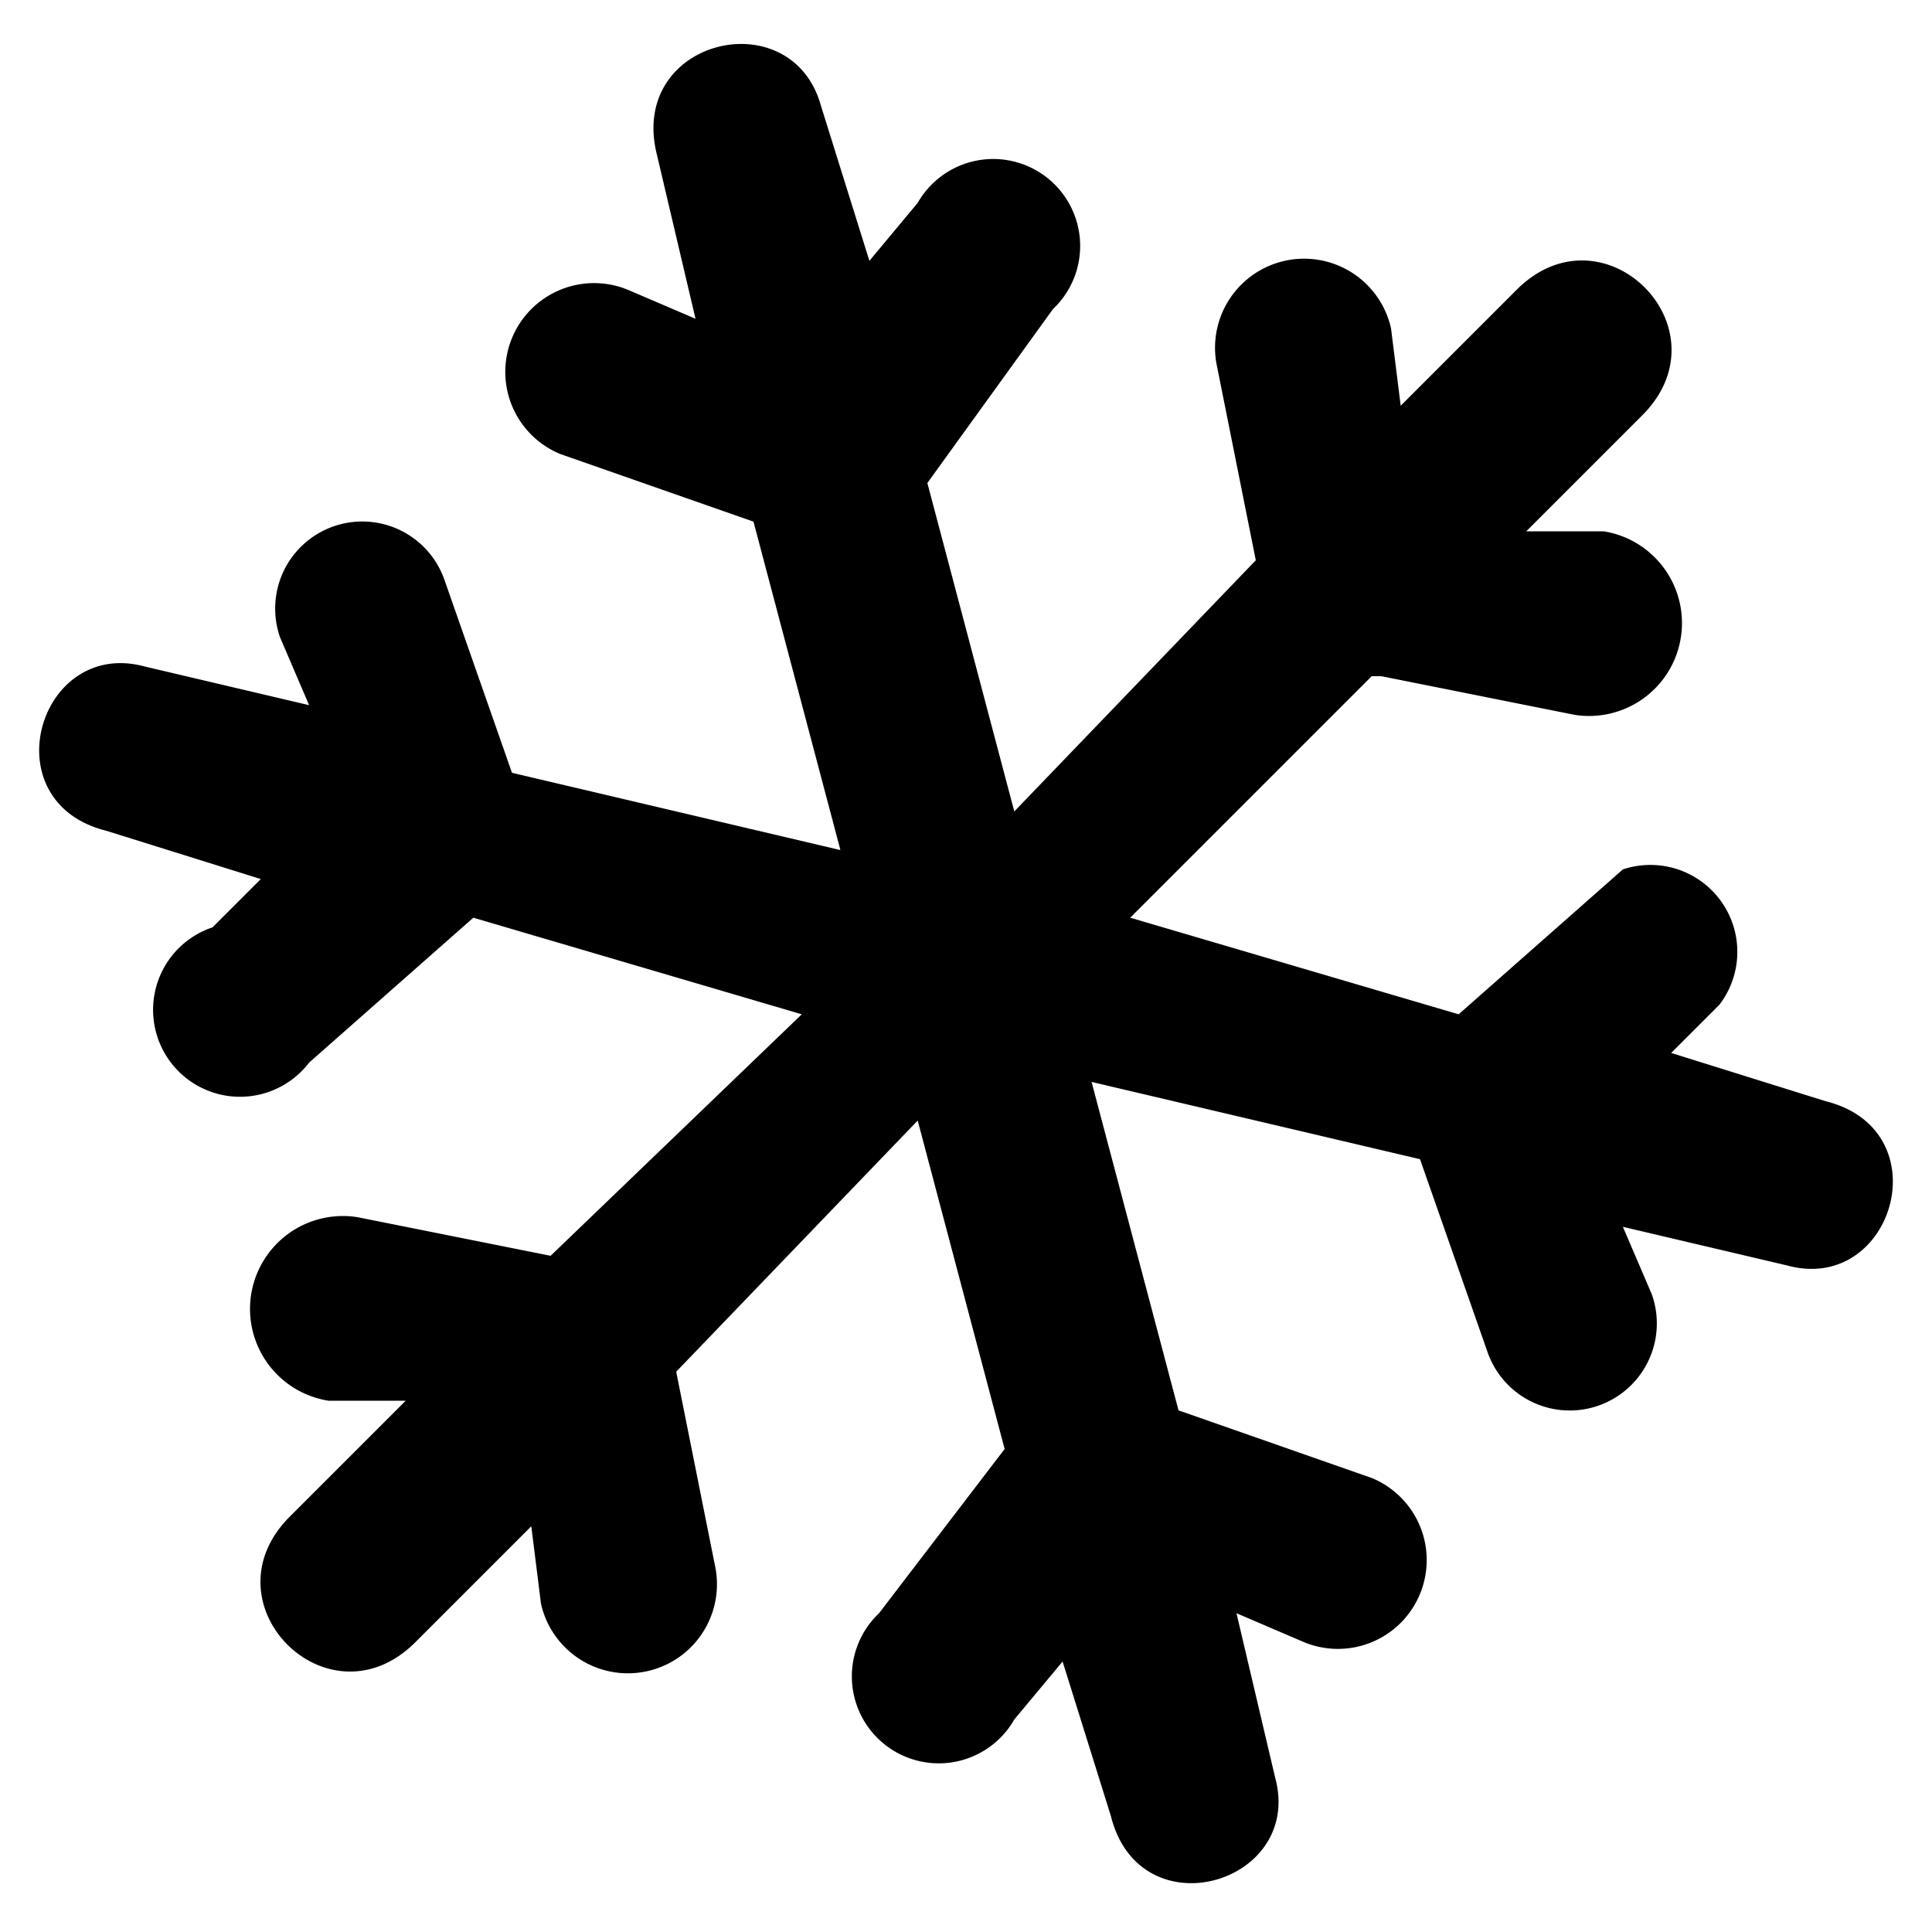 <svg xmlns:xlink="http://www.w3.org/1999/xlink" xmlns="http://www.w3.org/2000/svg" width="20" height="20" viewBox="0 0 20 20"> <path fill="%23737b84" d="m14.2 7-2.5 2.5 3.4 1L16.8 9a.9.9 0 0 1 1 1.4l-.5.5 1.6.5c1.2.3.7 2-.4 1.7l-1.7-.4.3.7a.9.9 0 0 1-1.7.6l-.7-2-3.4-.8.9 3.4 2 .7a.9.9 0 1 1-.7 1.7l-.7-.3.4 1.7c.3 1.1-1.4 1.6-1.7.4l-.5-1.6-.5.6a.9.9 0 1 1-1.4-1.1l1.3-1.7-.9-3.4L7 14.2l.4 2a.9.9 0 1 1-1.8.4l-.1-.8L4.3 17c-.9.9-2.2-.4-1.3-1.3l1.2-1.2h-.8a.9.9 0 1 1 .3-1.9l2 .4 2.6-2.5-3.4-1L3.2 11a.9.9 0 1 1-1-1.4l.5-.5-1.6-.5c-1.2-.3-.7-2 .4-1.7l1.7.4-.3-.7A.9.9 0 1 1 4.6 6l.7 2 3.4.8-.9-3.4-2-.7A.9.9 0 1 1 6.5 3l.7.3-.4-1.7C6.5.4 8.2 0 8.5 1.1L9 2.7l.5-.6a.9.9 0 1 1 1.4 1.1L9.6 5l.9 3.4L13 5.8l-.4-2a.9.9 0 1 1 1.8-.4l.1.8L15.7 3c.9-.9 2.2.4 1.3 1.3l-1.2 1.2h.8a.9.9 0 0 1-.3 1.9l-2-.4Z"/> </svg>